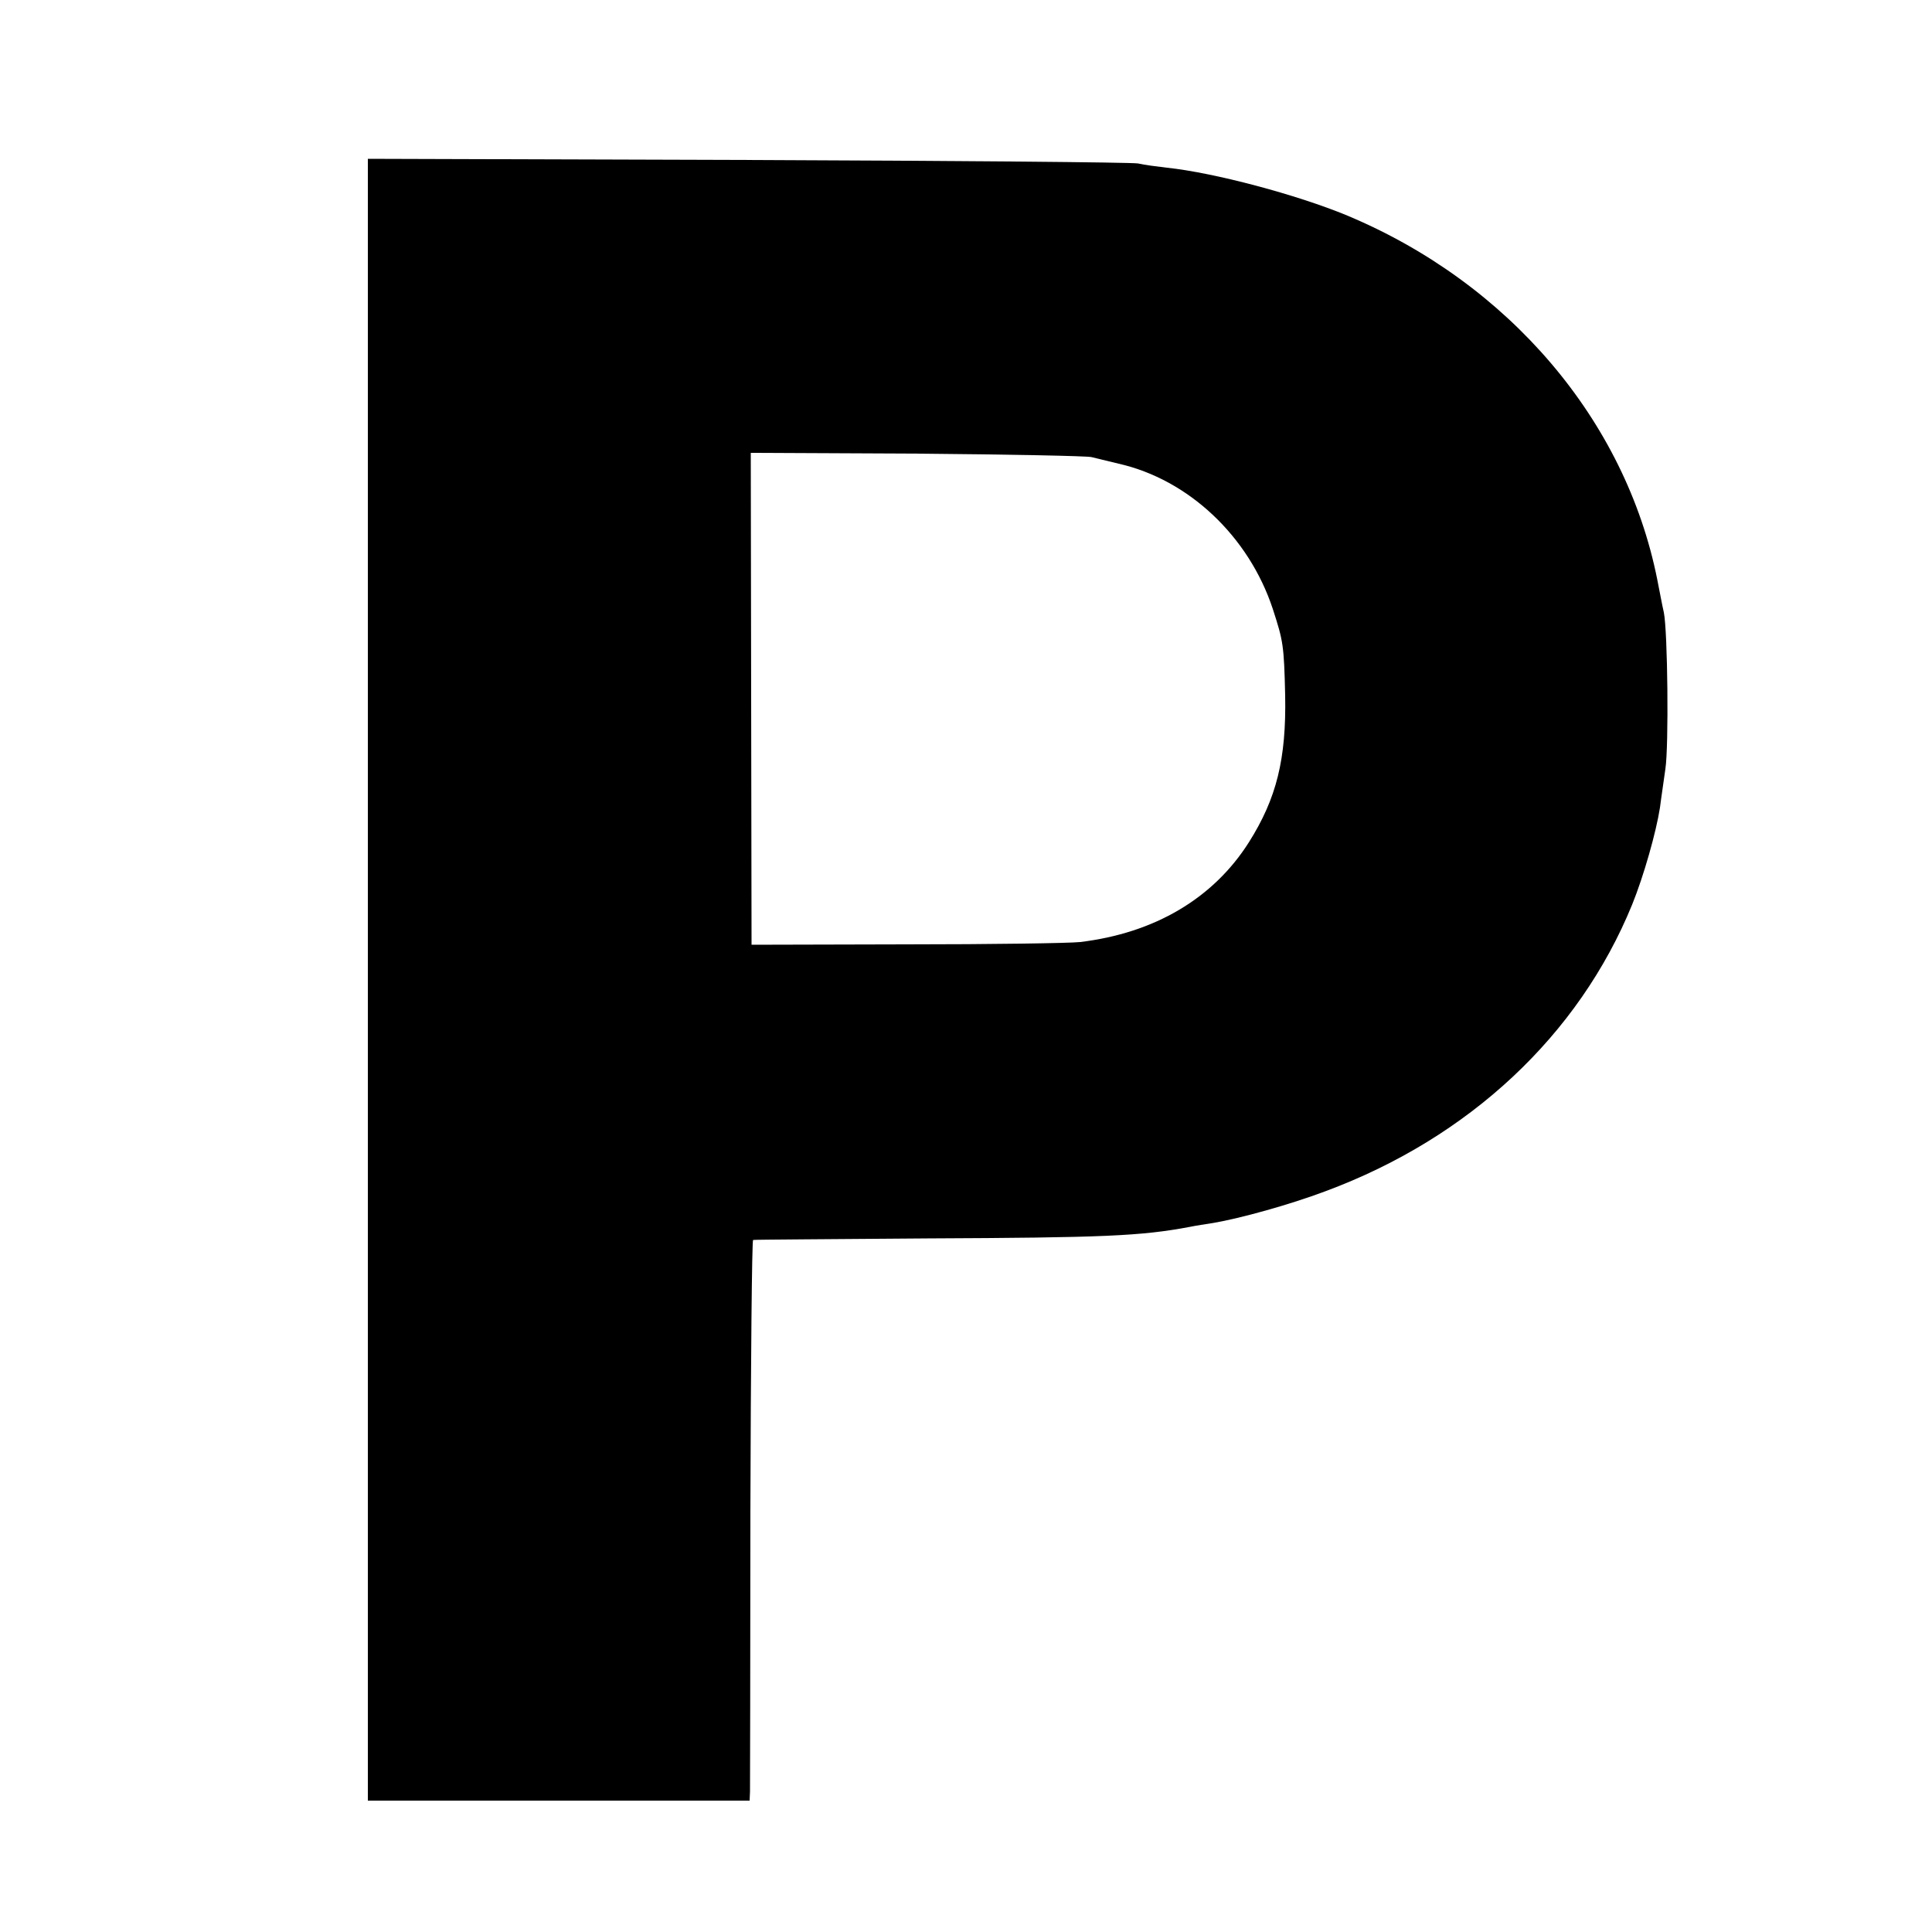 <?xml version="1.0" standalone="no"?>
<!DOCTYPE svg PUBLIC "-//W3C//DTD SVG 20010904//EN"
 "http://www.w3.org/TR/2001/REC-SVG-20010904/DTD/svg10.dtd">
<svg version="1.0" xmlns="http://www.w3.org/2000/svg"
 width="500pt" height="500pt" viewBox="0 0 500 500"
 preserveAspectRatio="xMidYMid meet">
<g transform="translate(0,500) scale(0.1,-0.1)"
fill="#000000" stroke="none">
<path d="M952 2464 l0 -2124 494 0 494 0 1 23 c0 12 1 338 1 725 1 386 4 703
7 703 3 1 206 2 451 4 455 2 553 6 680 30 14 3 41 7 60 10 70 12 197 47 290
82 372 138 656 404 794 742 30 74 62 187 72 251 3 25 10 70 14 100 9 59 6 356
-4 405 -4 17 -11 55 -17 85 -82 412 -384 767 -802 942 -130 54 -344 111 -467
124 -25 3 -58 7 -75 11 -16 3 -472 7 -1012 9 l-981 3 0 -2125z m1873 1353 c11
-3 42 -10 70 -17 181 -41 337 -188 399 -376 27 -83 29 -94 32 -224 3 -164 -22
-266 -94 -380 -92 -145 -244 -235 -437 -258 -27 -3 -230 -6 -450 -6 l-400 -1
-1 637 -1 636 431 -2 c237 -2 440 -6 451 -9z"/>
</g>
</svg>

